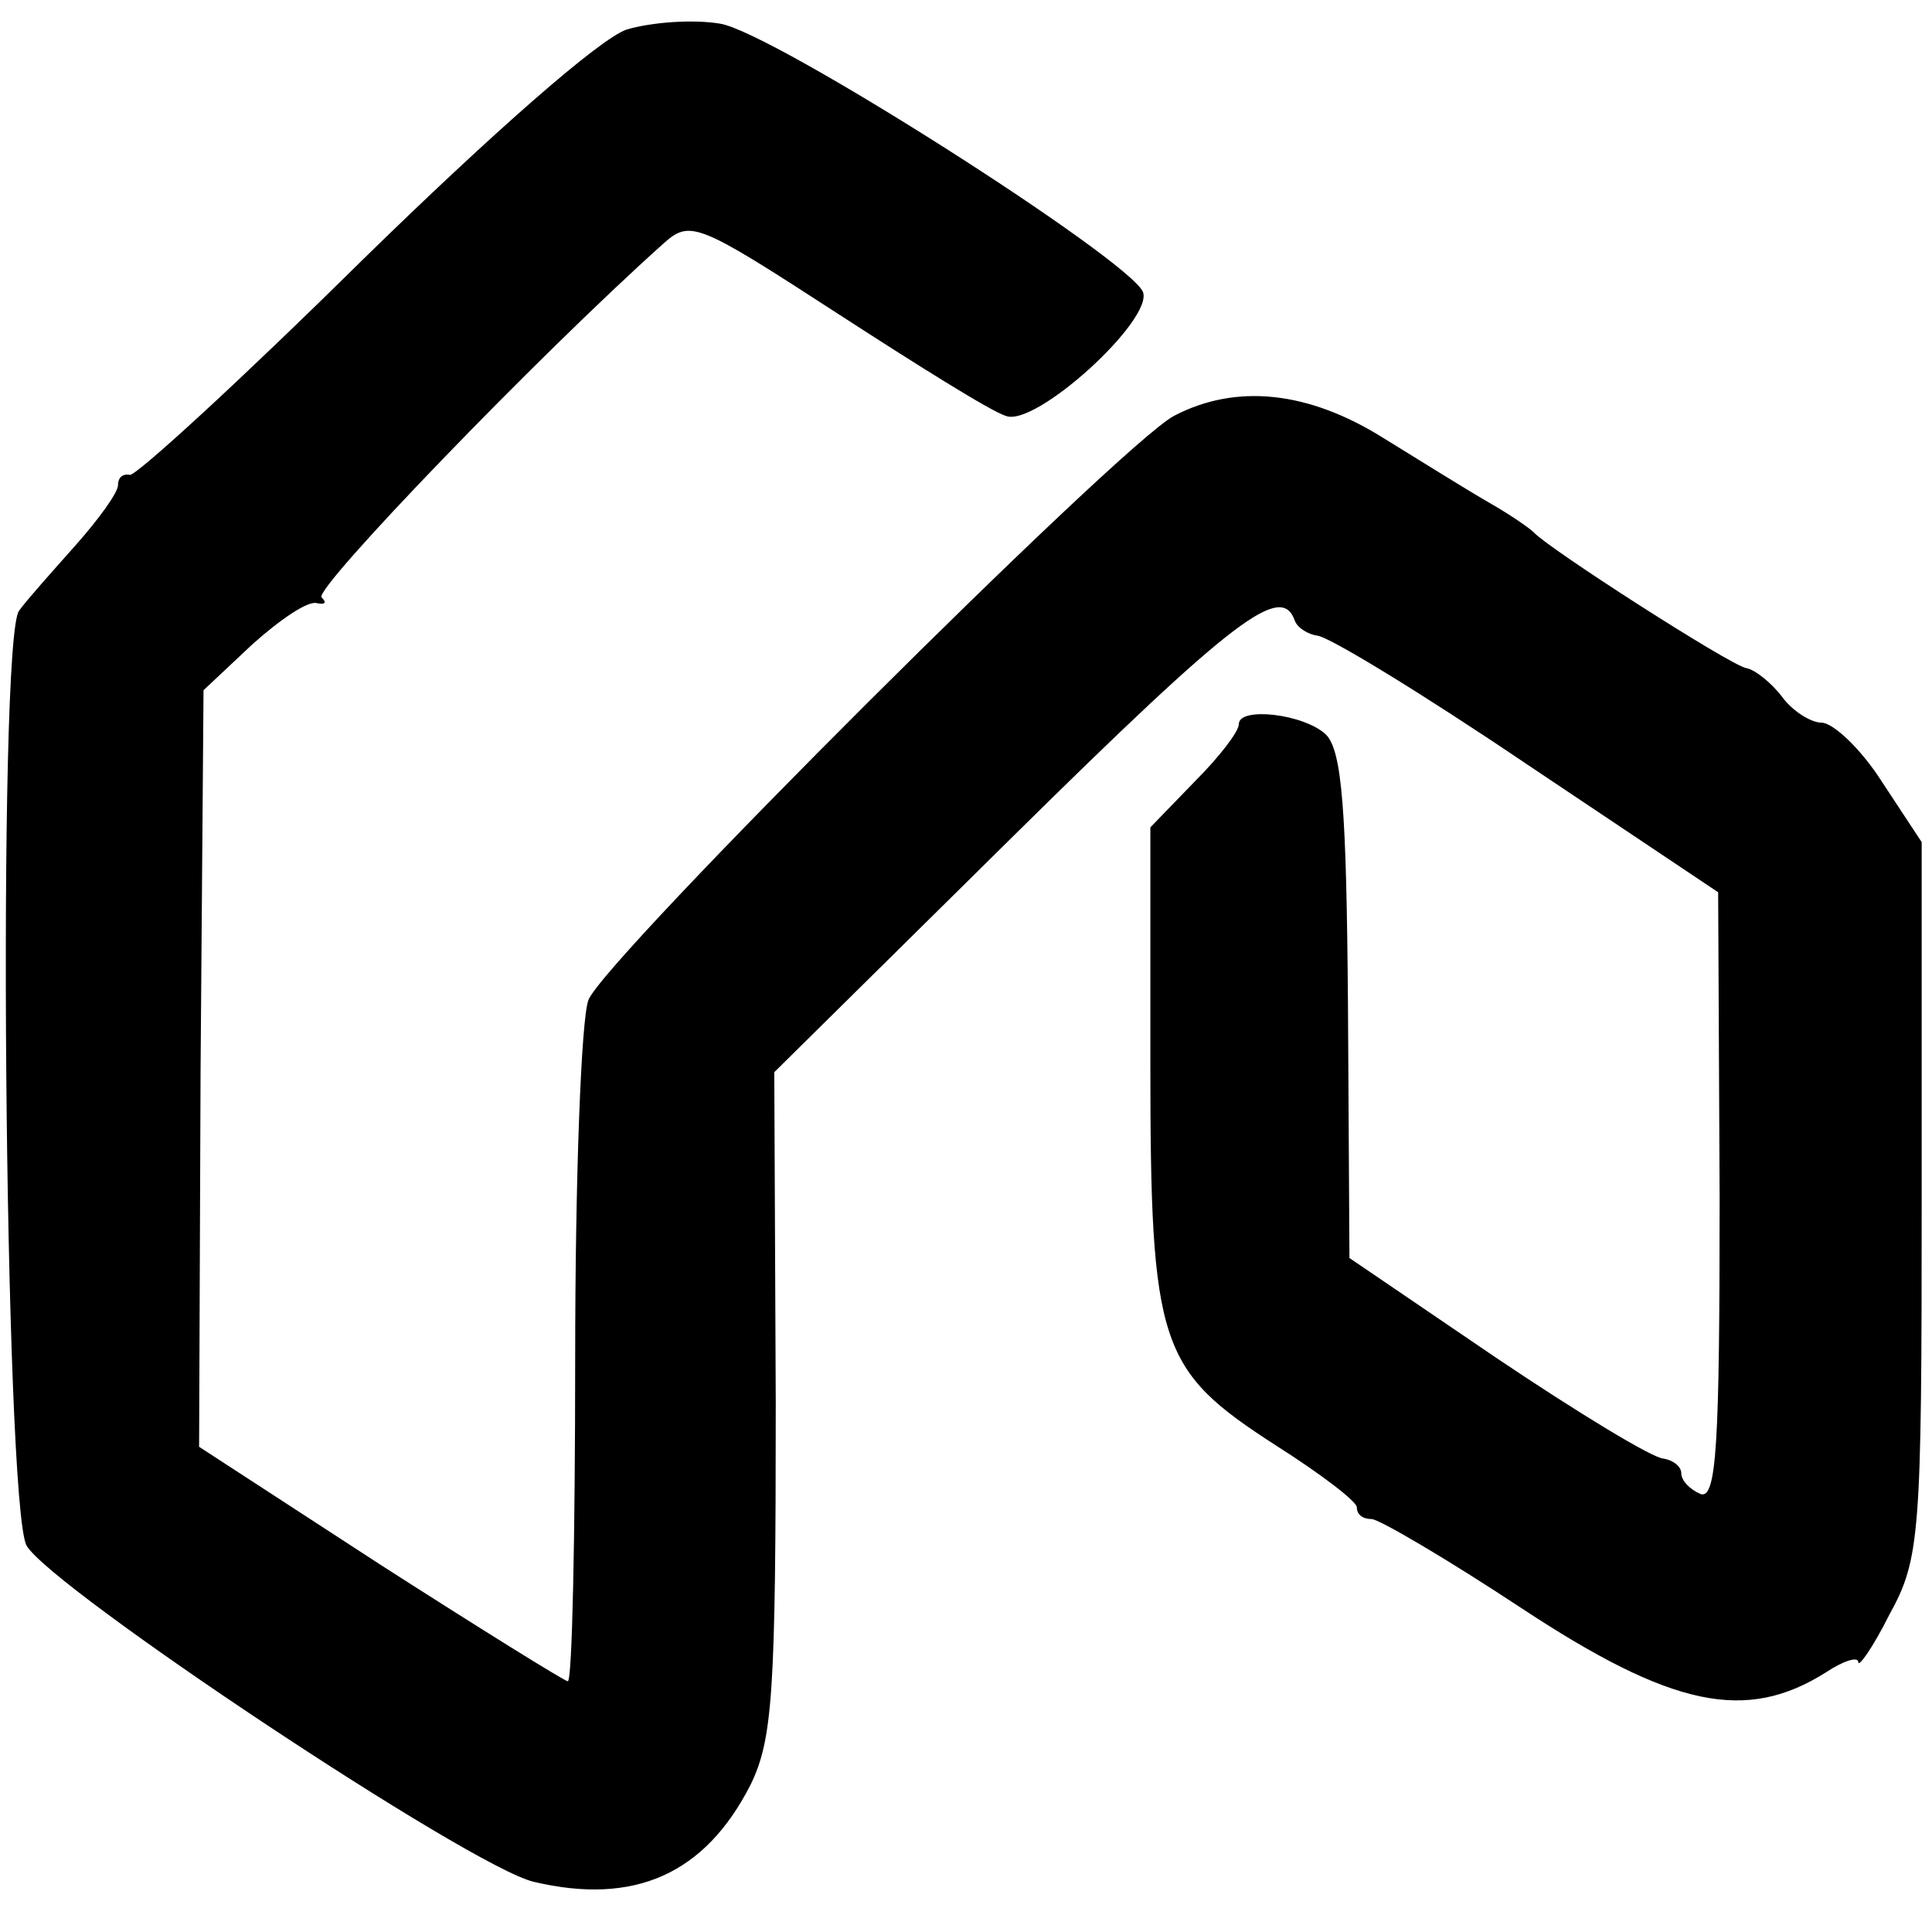 <?xml version="1.0" standalone="no"?>
<!DOCTYPE svg PUBLIC "-//W3C//DTD SVG 20010904//EN"
 "http://www.w3.org/TR/2001/REC-SVG-20010904/DTD/svg10.dtd">
<svg version="1.0" xmlns="http://www.w3.org/2000/svg"
 width="131pt" height="131pt" viewBox="0 0 131 131"
 preserveAspectRatio="xMidYMid meet">
<g transform="translate(0,131) scale(0.1,-0.1)"
fill="#000000" stroke="none">
<path d="M425 1290 c-18 -6 -90 -69 -180 -157 -82 -81 -153 -146 -157 -145 -5
1 -8 -2 -8 -7 0 -5 -13 -23 -29 -41 -16 -18 -33 -37 -38 -44 -15 -18 -10 -606
5 -634 17 -29 301 -218 344 -228 68 -16 116 5 147 66 15 31 17 63 17 259 l-1
224 163 161 c150 148 181 171 190 145 2 -5 9 -9 15 -10 7 0 71 -39 142 -87
l130 -87 1 -207 c0 -167 -2 -205 -13 -201 -7 3 -13 9 -13 14 0 5 -6 9 -12 10
-7 0 -58 31 -113 68 l-100 68 -1 171 c-1 133 -4 173 -15 184 -15 14 -59 19
-59 7 0 -5 -13 -22 -30 -39 l-30 -31 0 -160 c0 -192 6 -208 85 -259 30 -19 55
-38 55 -42 0 -5 4 -8 10 -8 5 0 51 -27 101 -60 103 -68 153 -78 207 -44 12 8
22 11 22 7 0 -4 10 10 21 32 21 38 22 54 22 282 l0 242 -27 41 c-14 22 -33 40
-41 40 -7 0 -20 8 -27 18 -7 9 -18 18 -24 19 -11 2 -134 81 -144 92 -3 3 -16
12 -30 20 -14 8 -46 28 -72 44 -51 32 -100 37 -142 15 -36 -19 -386 -368 -397
-396 -5 -13 -9 -122 -9 -243 0 -120 -2 -219 -5 -219 -2 0 -60 36 -127 79
l-123 80 1 256 2 257 33 31 c19 17 38 30 44 28 5 -1 7 0 3 4 -5 6 146 163 232
240 18 16 23 14 117 -47 54 -35 105 -67 115 -70 20 -8 100 65 93 84 -9 22
-252 177 -287 182 -18 3 -46 1 -63 -4z"/>
</g>
</svg>
